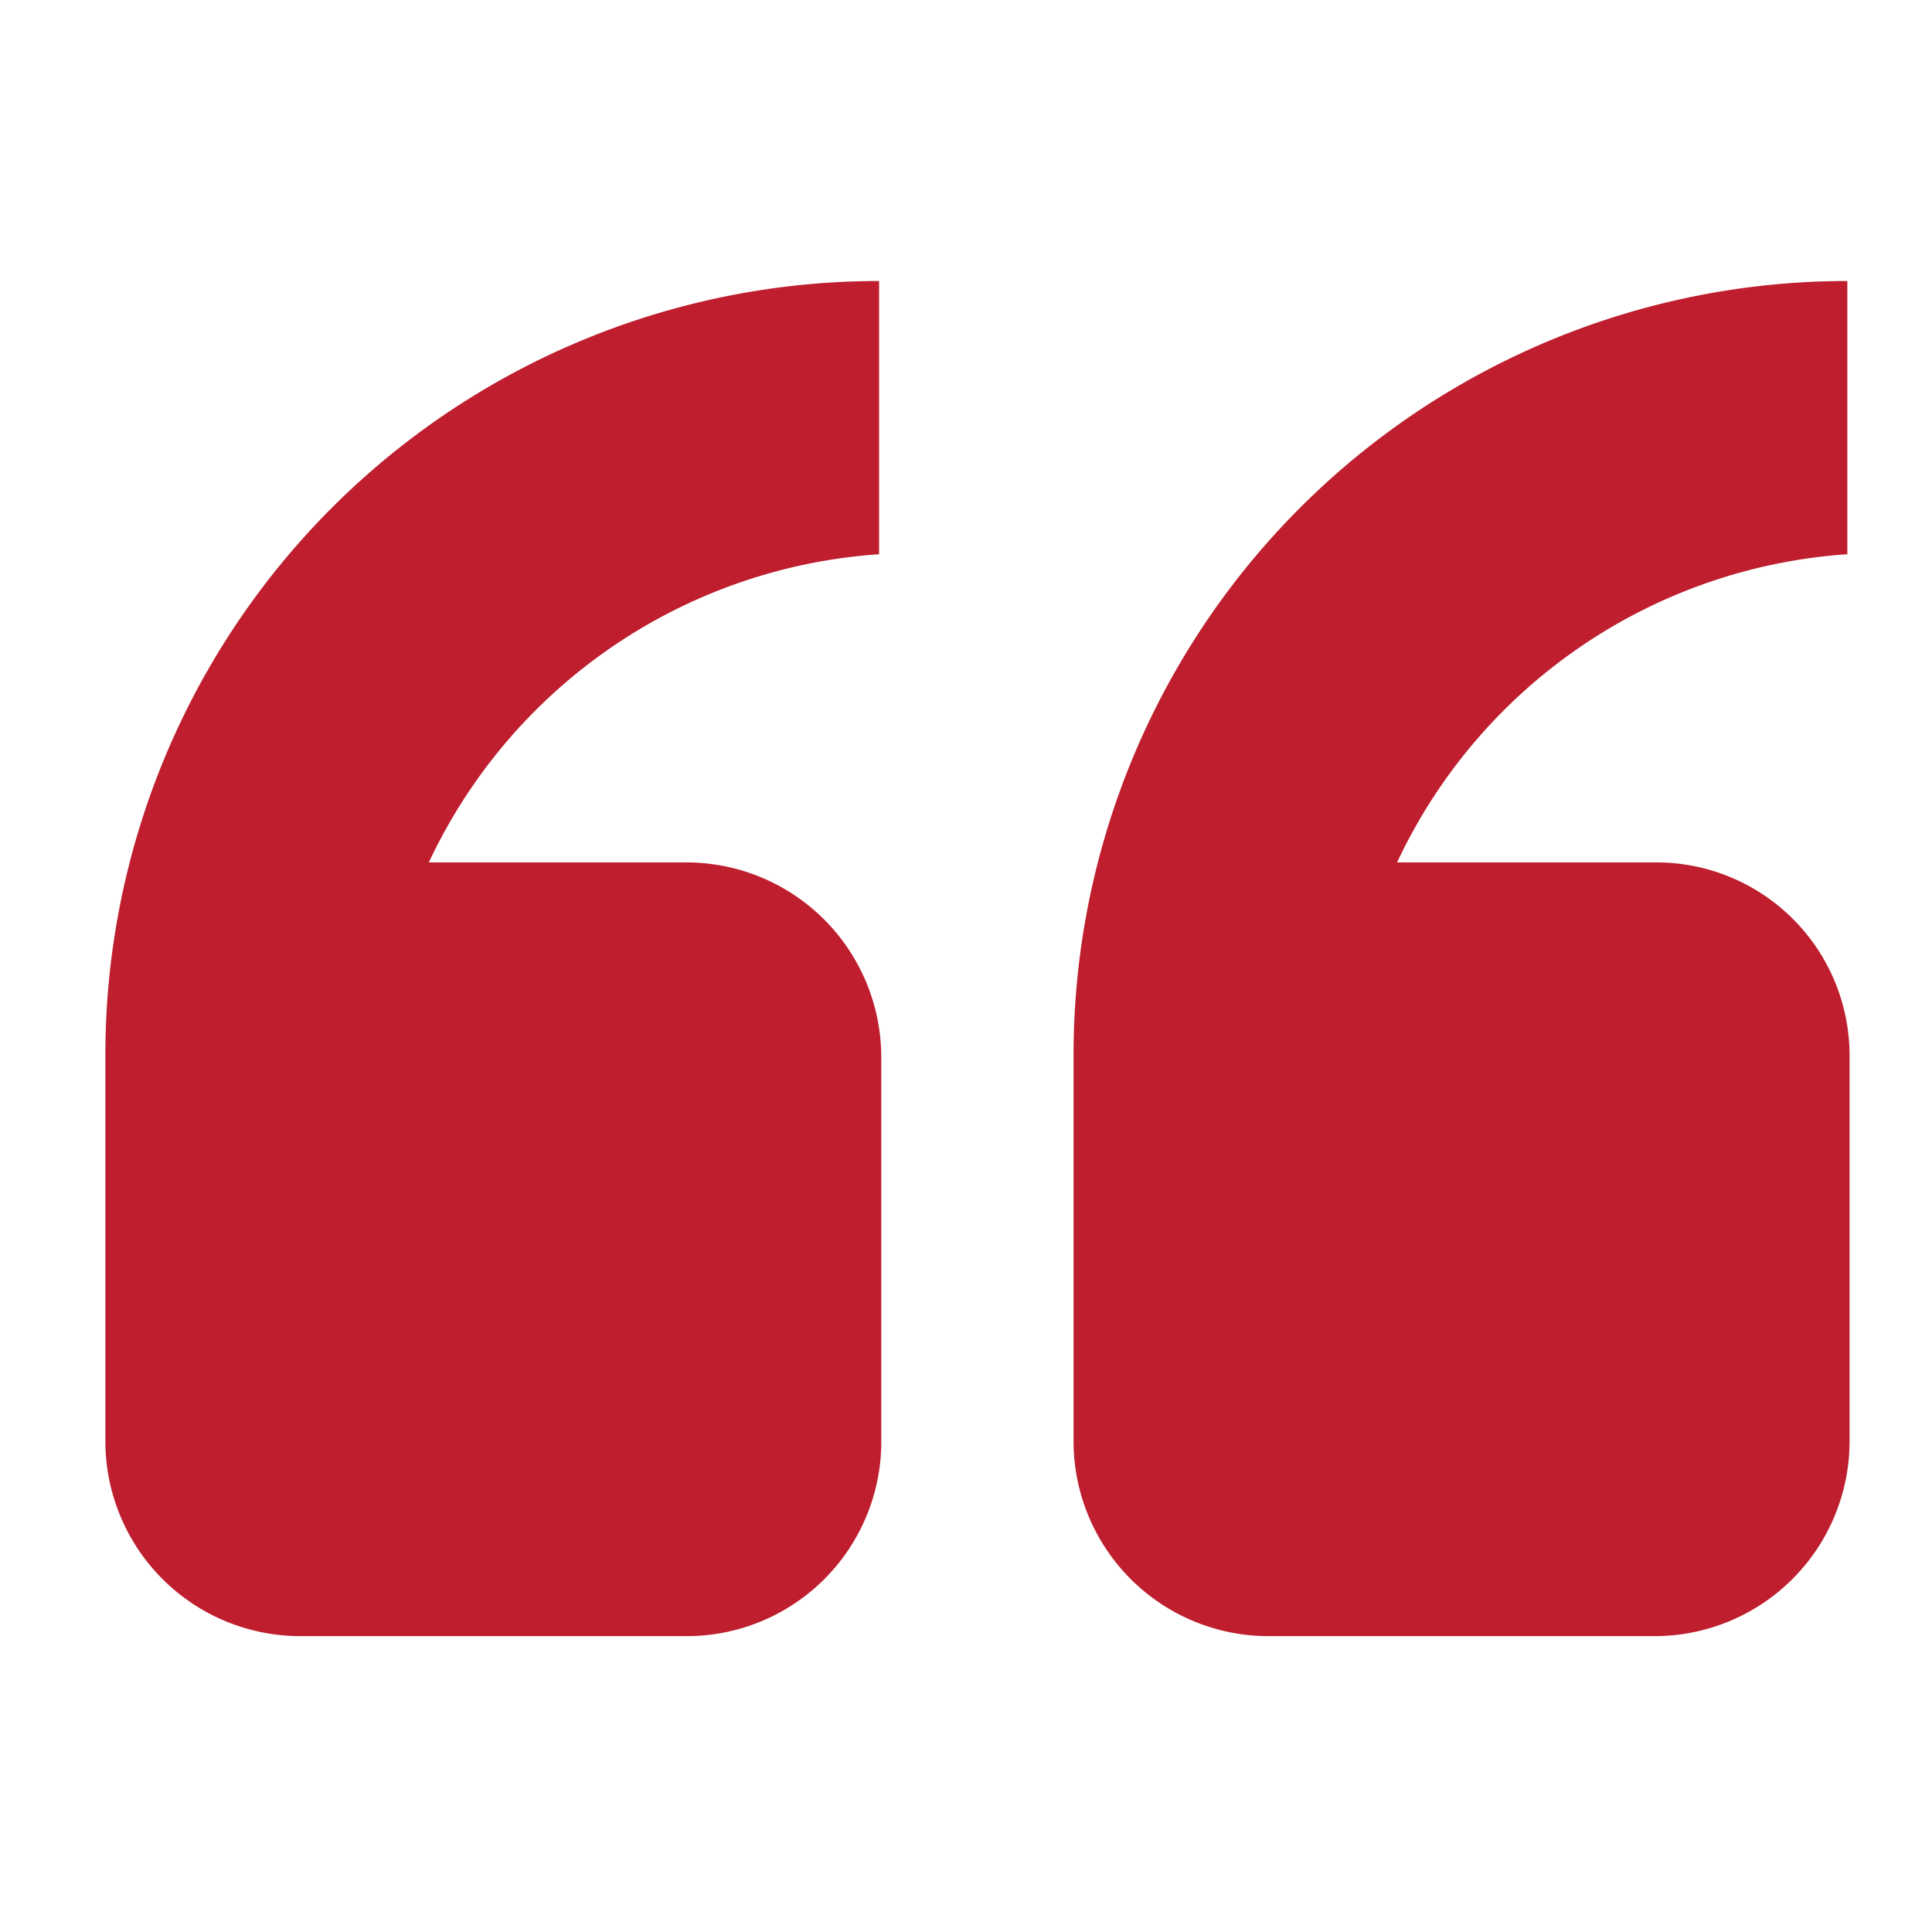 <svg xmlns="http://www.w3.org/2000/svg" width="55" height="55" viewBox="0 0 55 55"><defs><style>.a{fill:#fff;}.b{fill:#be1e2d;fill-rule:evenodd;}</style></defs><g transform="translate(-1346 -1370)"><rect class="a" width="55" height="55" transform="translate(1346 1370)"/><path class="b" d="M60.253,41.526V52.539a5.55,5.55,0,0,1-5.538,5.538H43.7a5.55,5.55,0,0,1-5.538-5.538V41.526A22.027,22.027,0,0,1,60.19,19.5v7.778a15.3,15.3,0,0,0-12.818,8.773h7.342A5.5,5.5,0,0,1,60.253,41.526Zm-33.1,16.551H16.138A5.55,5.55,0,0,1,10.6,52.539V41.526A22.027,22.027,0,0,1,32.626,19.5v7.778a15.3,15.3,0,0,0-12.818,8.773h7.342a5.55,5.55,0,0,1,5.538,5.538V52.6A5.537,5.537,0,0,1,27.151,58.077Z" transform="translate(1338.4 1358.5)"/></g></svg>